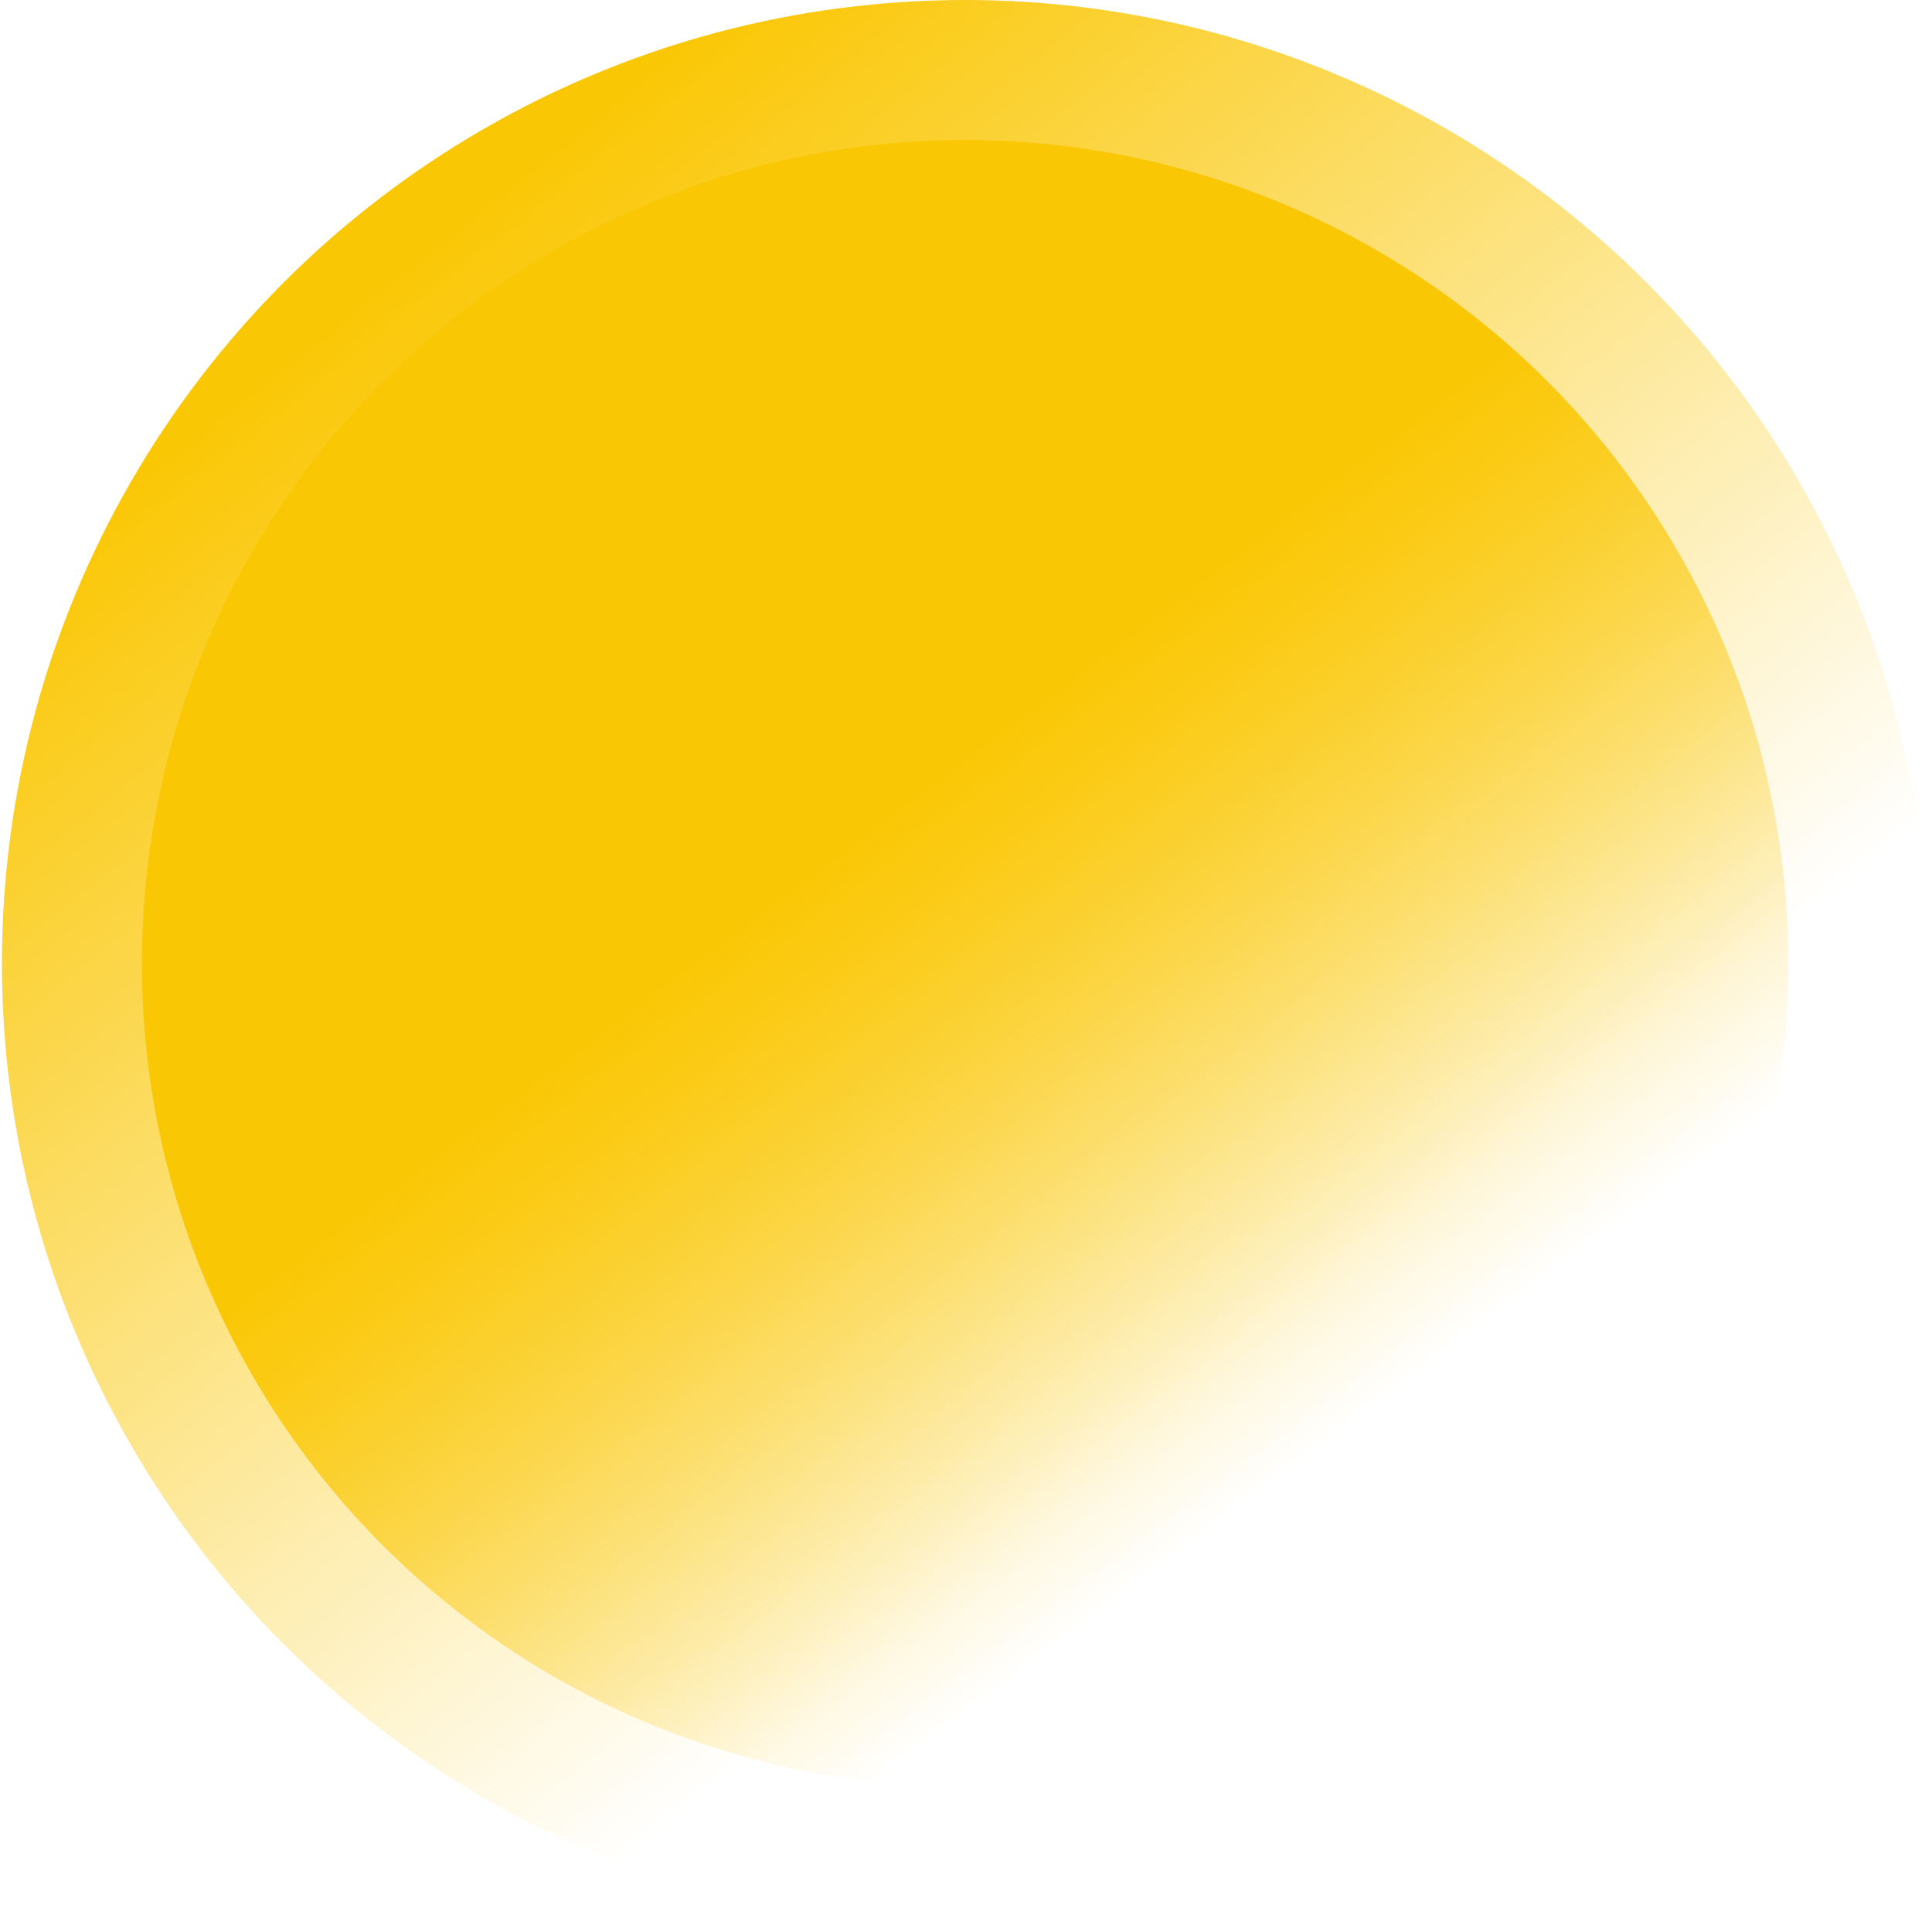 <svg width="341" height="340" viewBox="0 0 341 340" fill="none" xmlns="http://www.w3.org/2000/svg">
    <ellipse cx="170.339" cy="170" rx="170" ry="170" transform="rotate(-180 170.339 170)"
        fill="url(#paint0_linear_3456_165664)" />
    <ellipse cx="170.339" cy="170" rx="145.299" ry="145.299" transform="rotate(-180 170.339 170)"
        fill="url(#paint1_linear_3456_165664)" />
    <defs>
        <linearGradient id="paint0_linear_3456_165664" x1="284.399" y1="281.153" x2="87.039" y2="34"
            gradientUnits="userSpaceOnUse">
            <stop stop-color="#FAC705" />
            <stop offset="0.773" stop-color="#FAC705" stop-opacity="0" />
        </linearGradient>
        <linearGradient id="paint1_linear_3456_165664" x1="198.25" y1="185.597" x2="99.143" y2="53.761"
            gradientUnits="userSpaceOnUse">
            <stop stop-color="#FAC705" />
            <stop offset="0.82" stop-color="#FAC705" stop-opacity="0" />
        </linearGradient>
    </defs>
</svg>